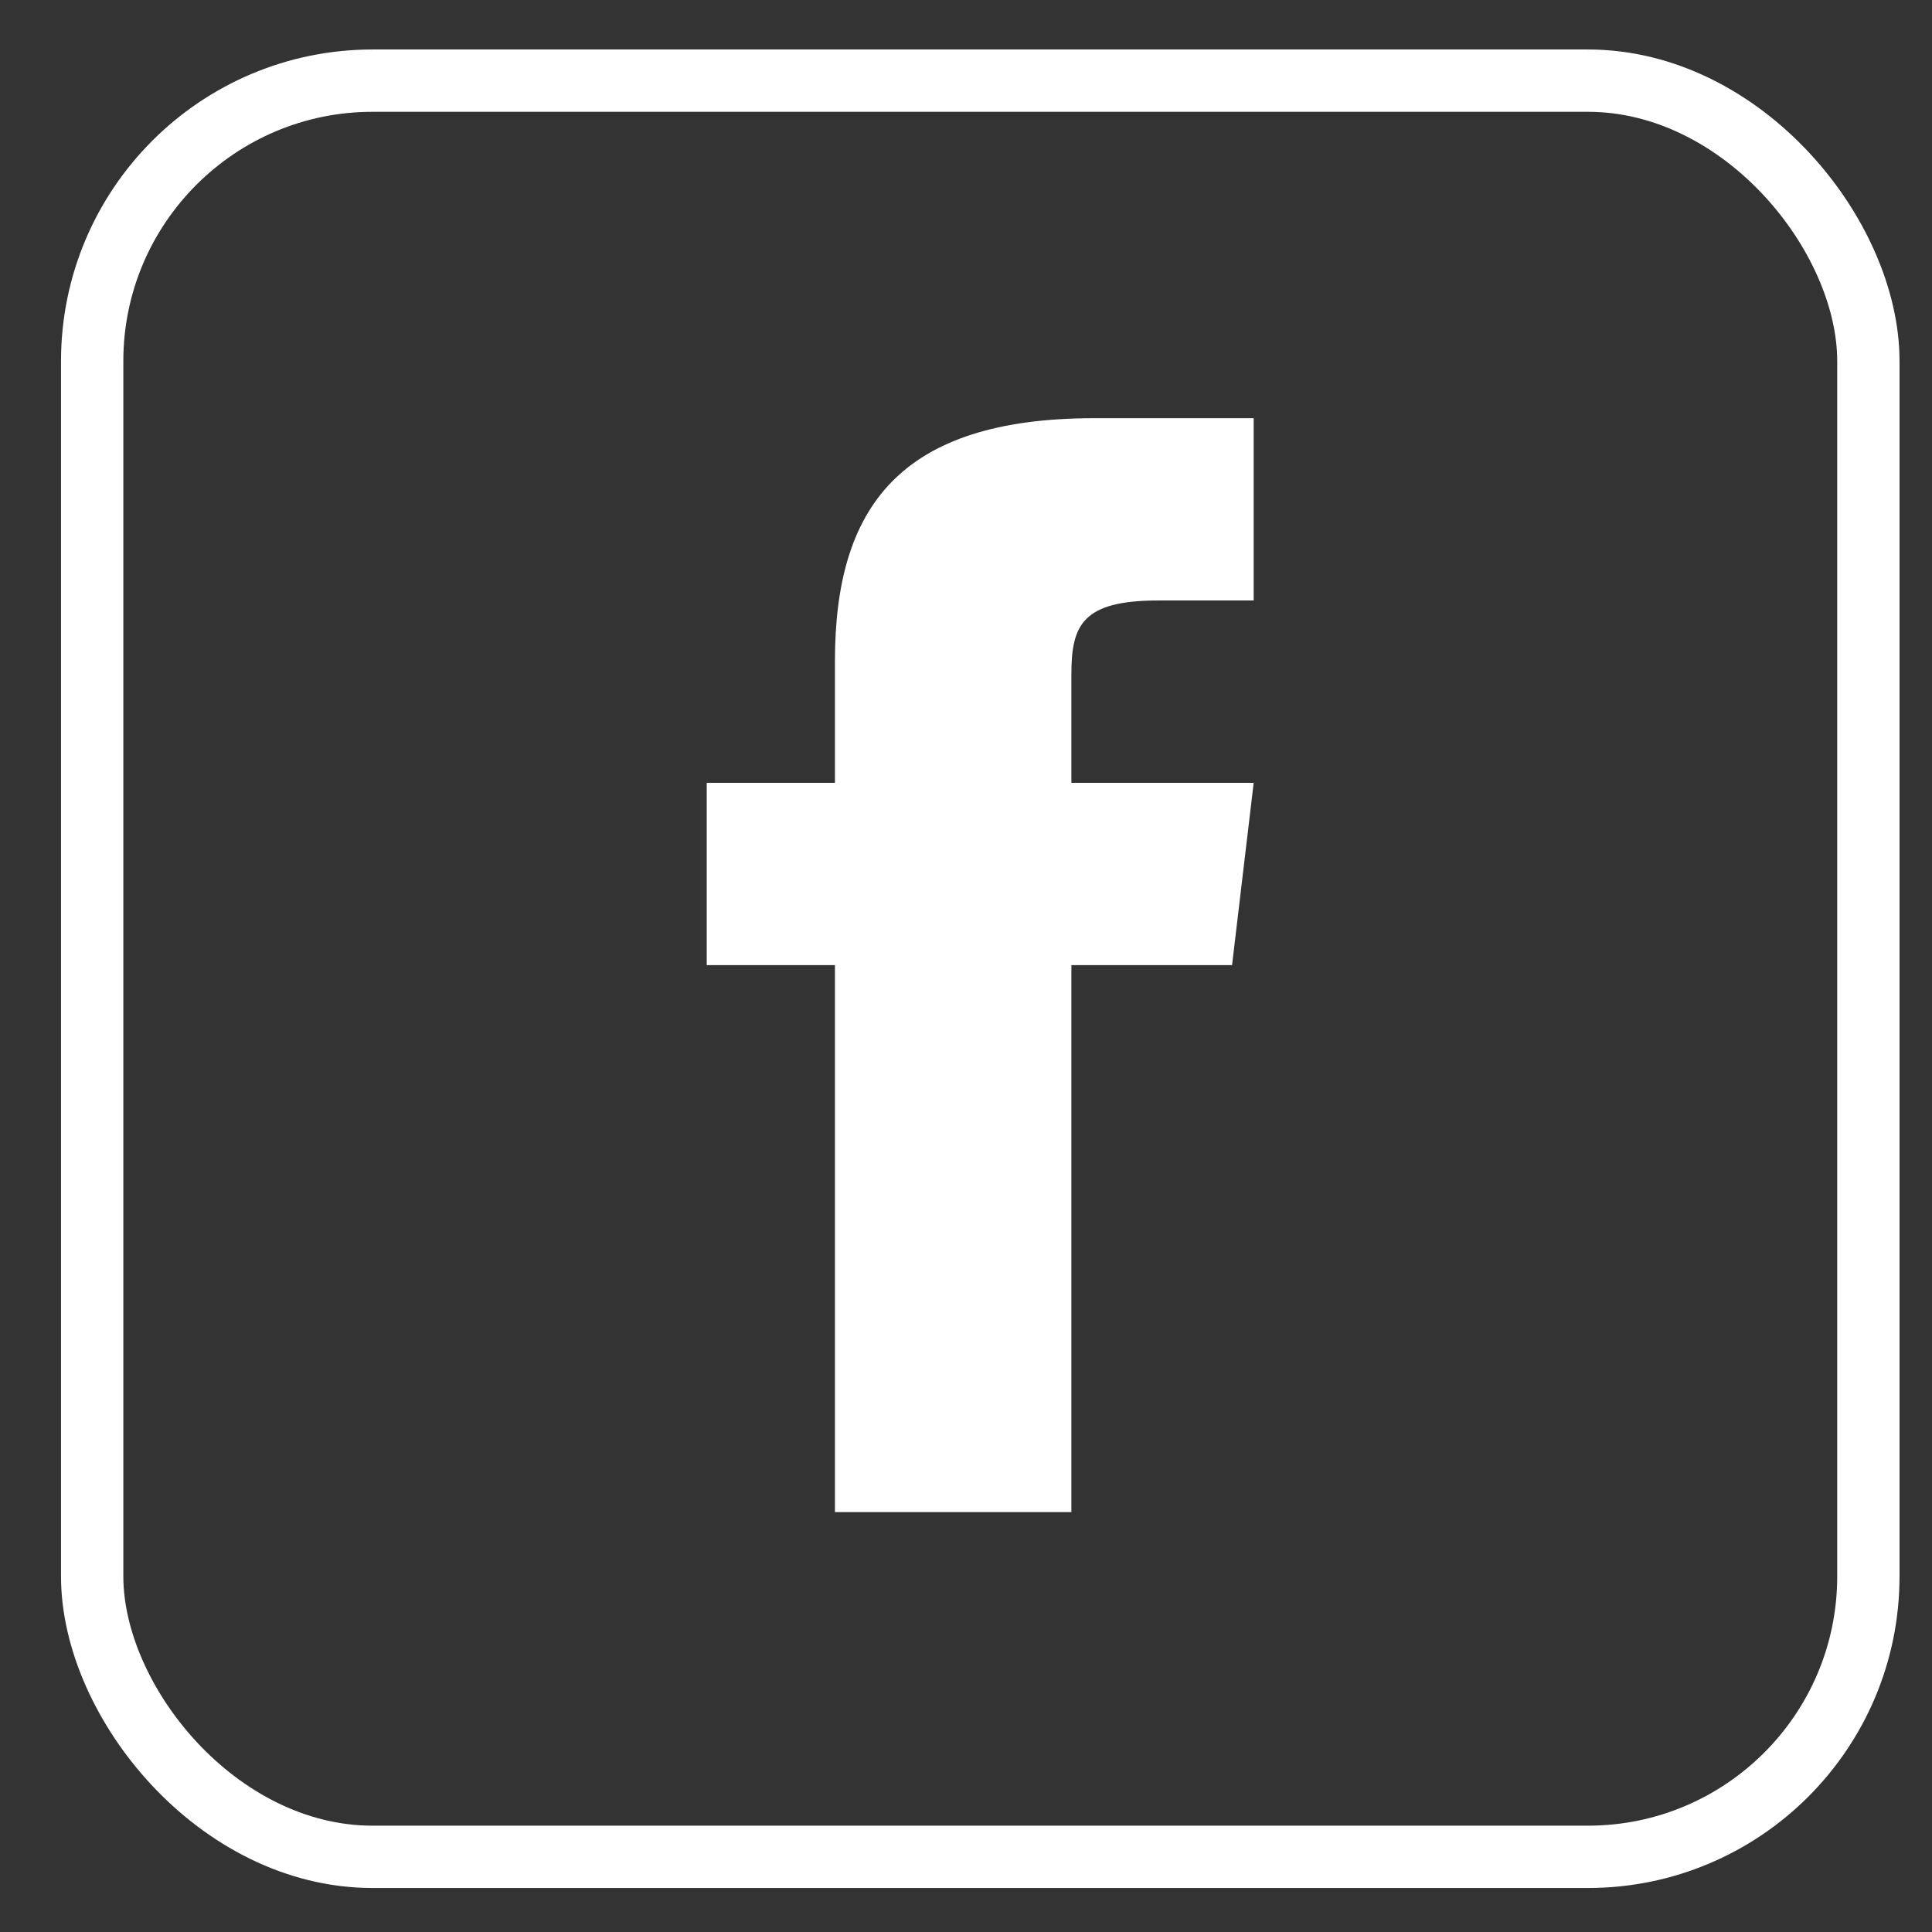 <svg width="31" height="31" viewBox="0 0 31 31" fill="none" xmlns="http://www.w3.org/2000/svg">
<rect x="0" y="0" width="31" height="31" fill="#333333" stroke="none"/>
<rect x="1.479" y="1.294" width="28.5" height="28.5" rx="4.5" stroke="white"/>
<path d="M17.191 12.561V10.819C17.191 10.033 17.364 9.635 18.585 9.635H20.116V6.71H17.561C14.43 6.71 13.397 8.145 13.397 10.609V12.561H11.34V15.486H13.397V24.263H17.191V15.486H19.769L20.116 12.561H17.191Z" fill="white"/>
</svg>
